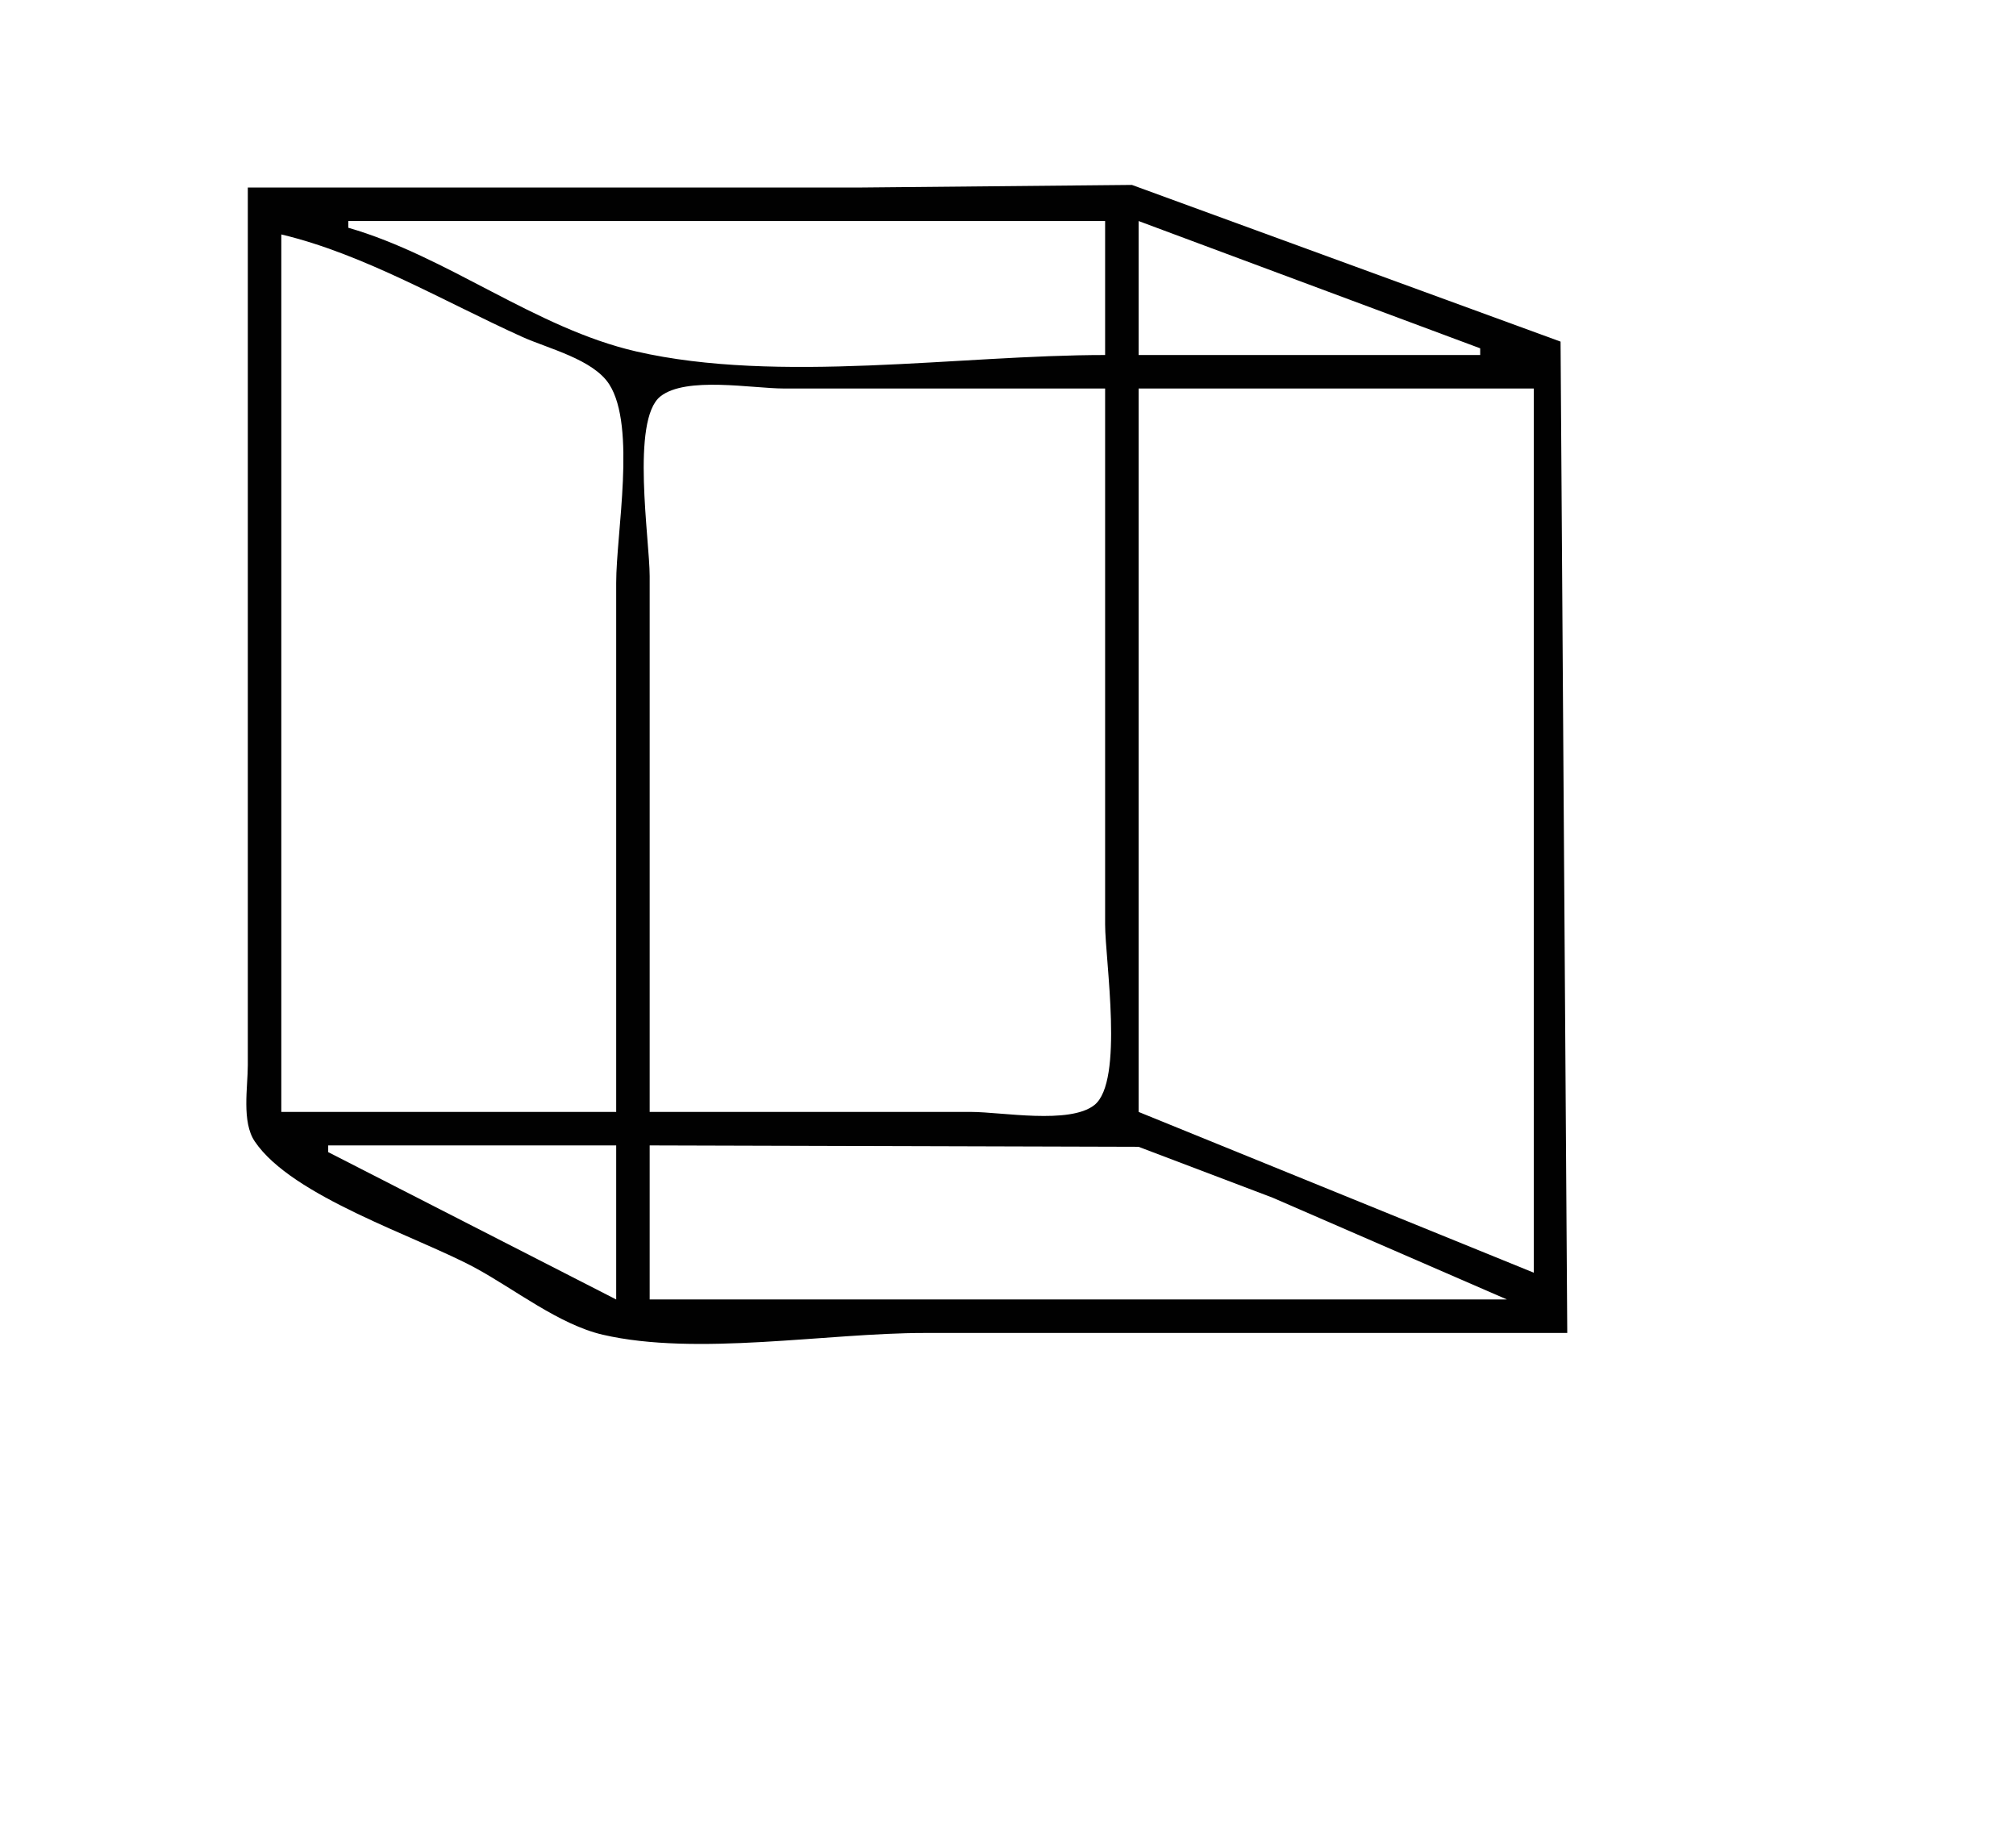 <?xml version="1.0"?>
<svg xmlns="http://www.w3.org/2000/svg" width="301" height="275" viewBox="0 0 301 275">
  <path d="M0 0v275h301V0H0z" fill="#fff"/>
  <path d="M37 28v131c0 3.338-.934 8.472 1.028 11.39 5.575 8.295 24.234 14.182 32.972 18.919 5.849 3.17 12.492 8.446 19 9.953 14.014 3.244 33.445-.262 48-.262h96l-1-148-64-23.393L128 28H37z" fill="#010101"/>
  <path d="M52 33v1c14.812 4.267 27.986 15.025 43 18.47 21.215 4.87 48.212.53 70 .53V33H52m118 0v20h51v-1l-51-19M42 35v131h50V87c0-7.4 3.009-23.292-1.028-29.61-2.393-3.745-9.106-5.342-12.972-7.084C66.446 45.096 54.35 37.933 42 35m55 131h48c4.513 0 14.706 1.895 18.397-1.028C167.846 161.448 165 143.38 165 138V58h-48c-4.648 0-14.567-1.854-18.397 1.179C94.162 62.697 97 80.628 97 86v80m73-108v108l59 24V58h-59M49 171v1l43 22v-23H49m48 0v23h128l-35-15.201-20-7.589-73-.21z" fill="#fff"/>
</svg>

